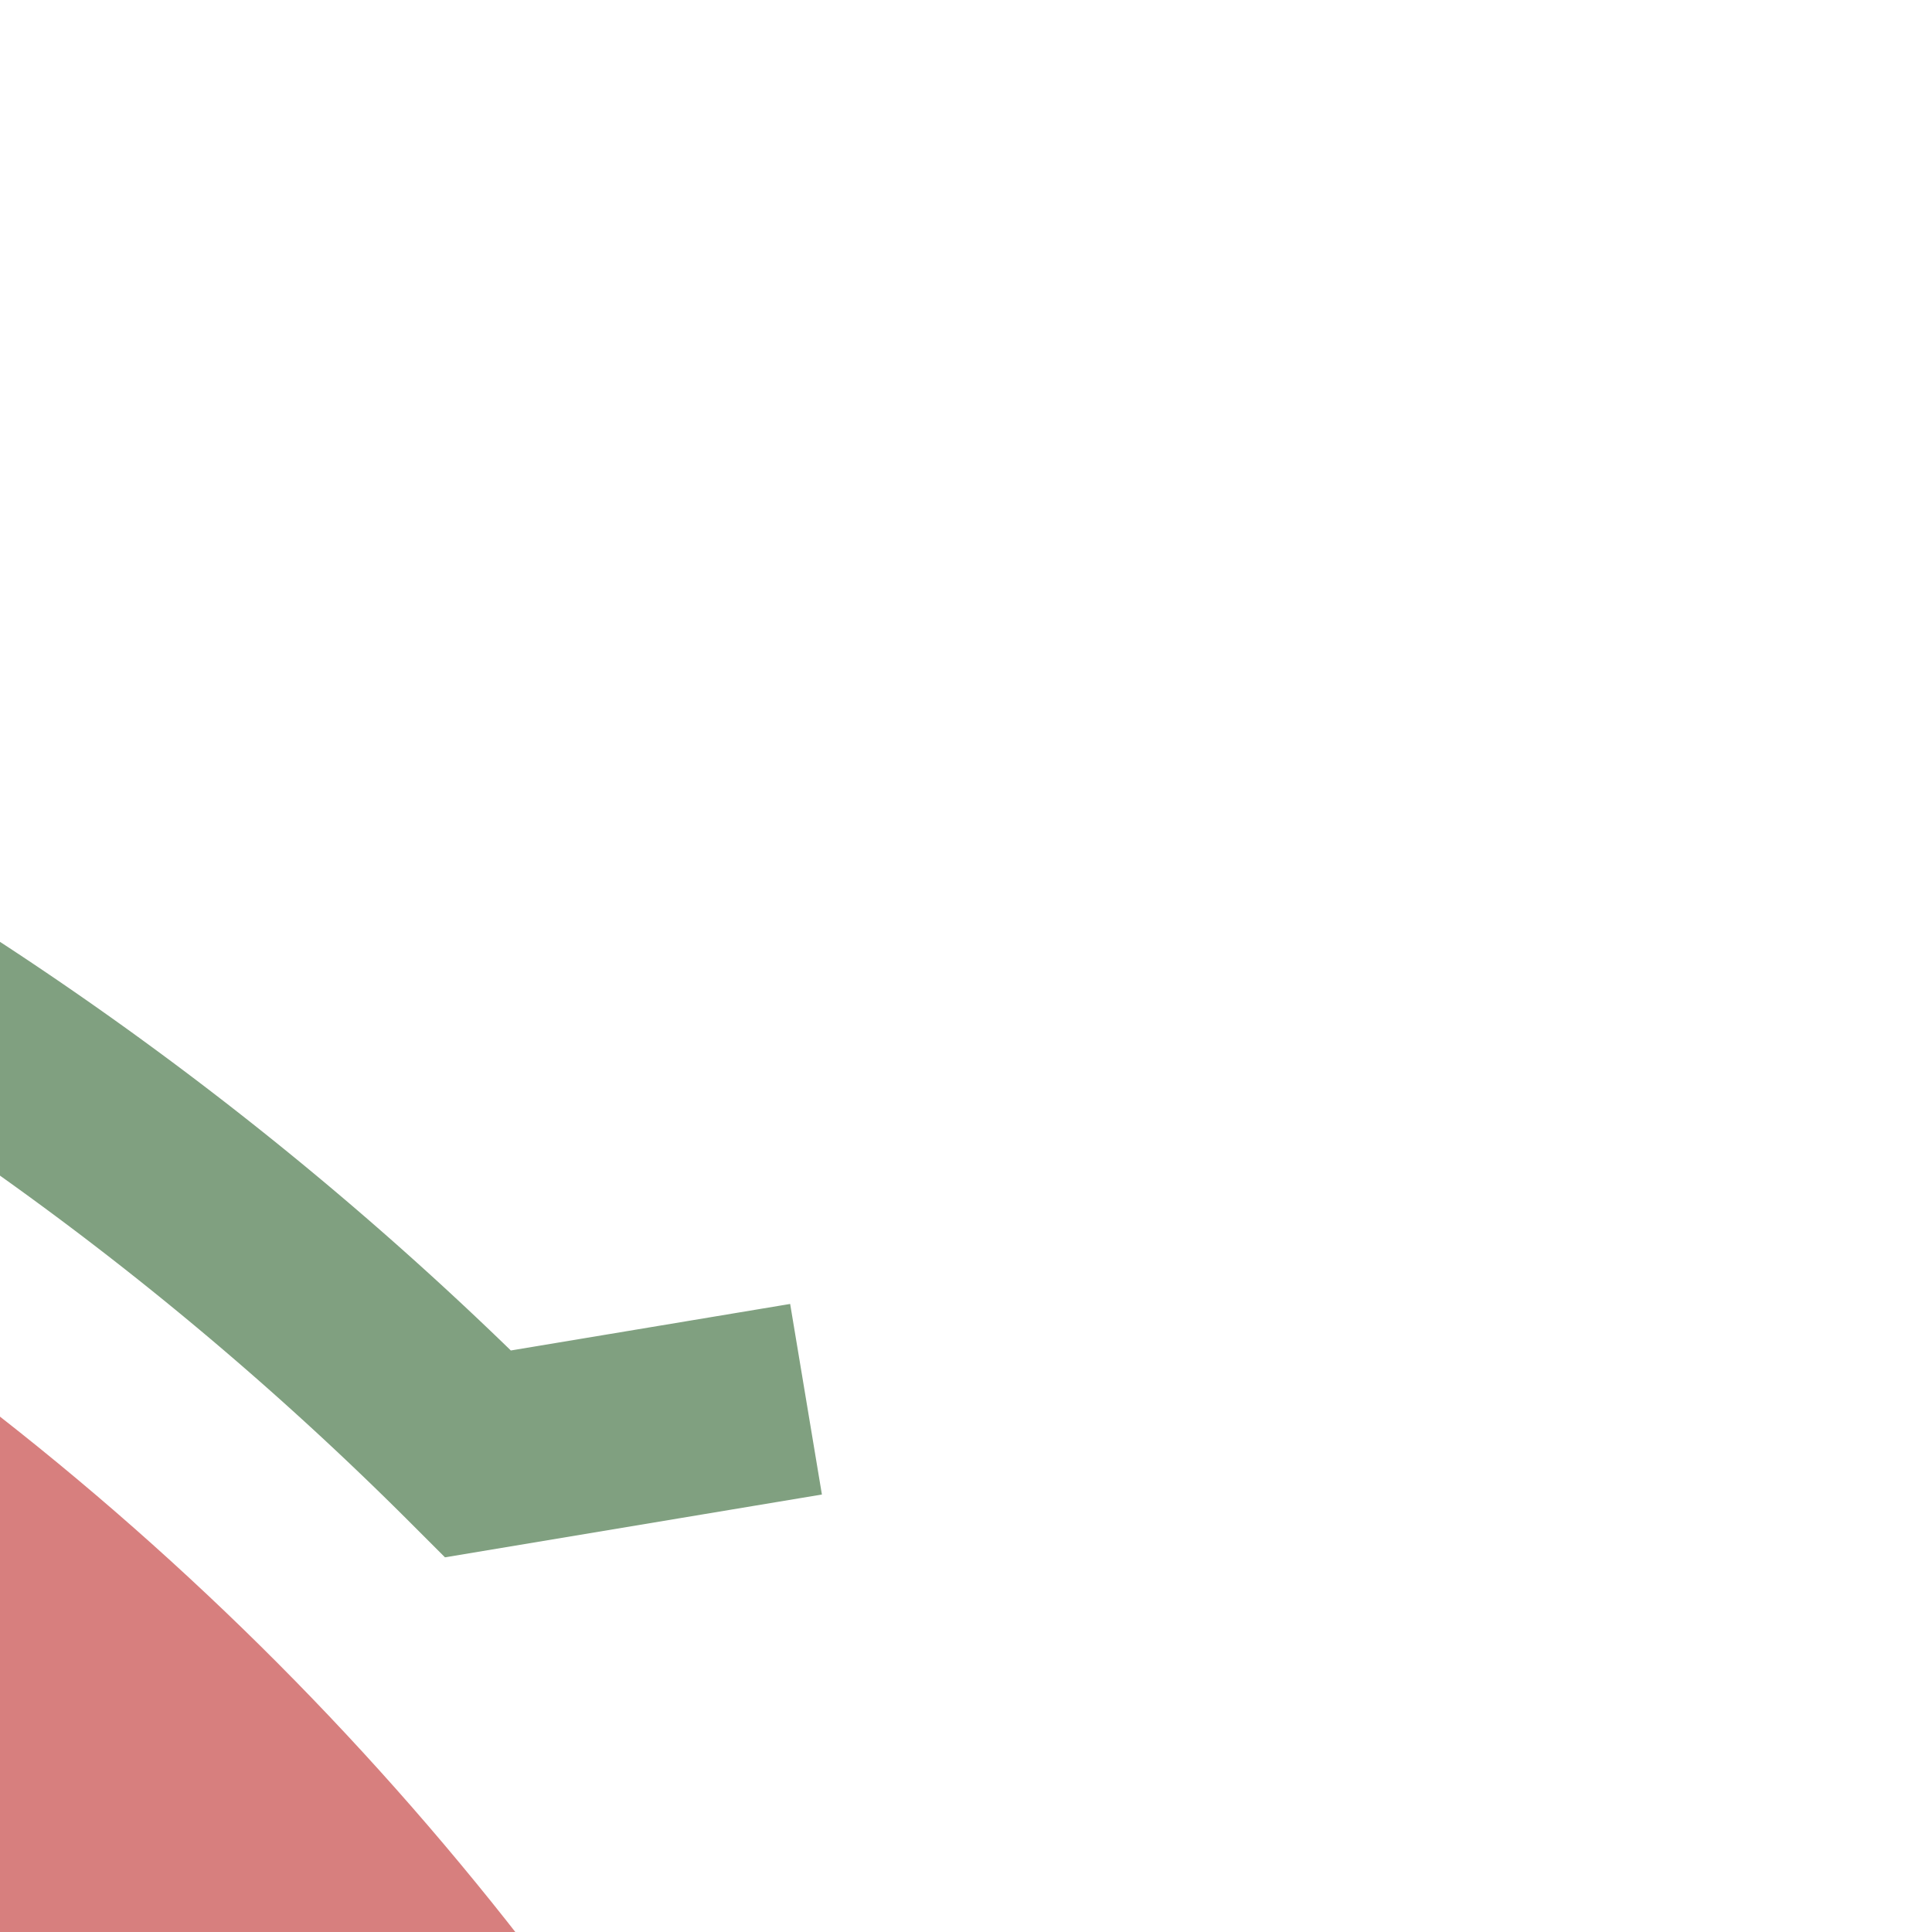 <?xml version="1.0" encoding="UTF-8"?>
<svg xmlns="http://www.w3.org/2000/svg" width="500" height="500">
 <title>exhkSTRc3e</title>
 <g fill="none">
  <circle stroke="#D77F7E" cx="-482.84" cy="982.84" r="732.84" stroke-width="100"/>
  <path stroke="#80A080" d="M 208.6,362.12 123.74,376.26 A 857.84,857.84 0 1 0 375,982.84" stroke-width="50"/>
 </g>
</svg>